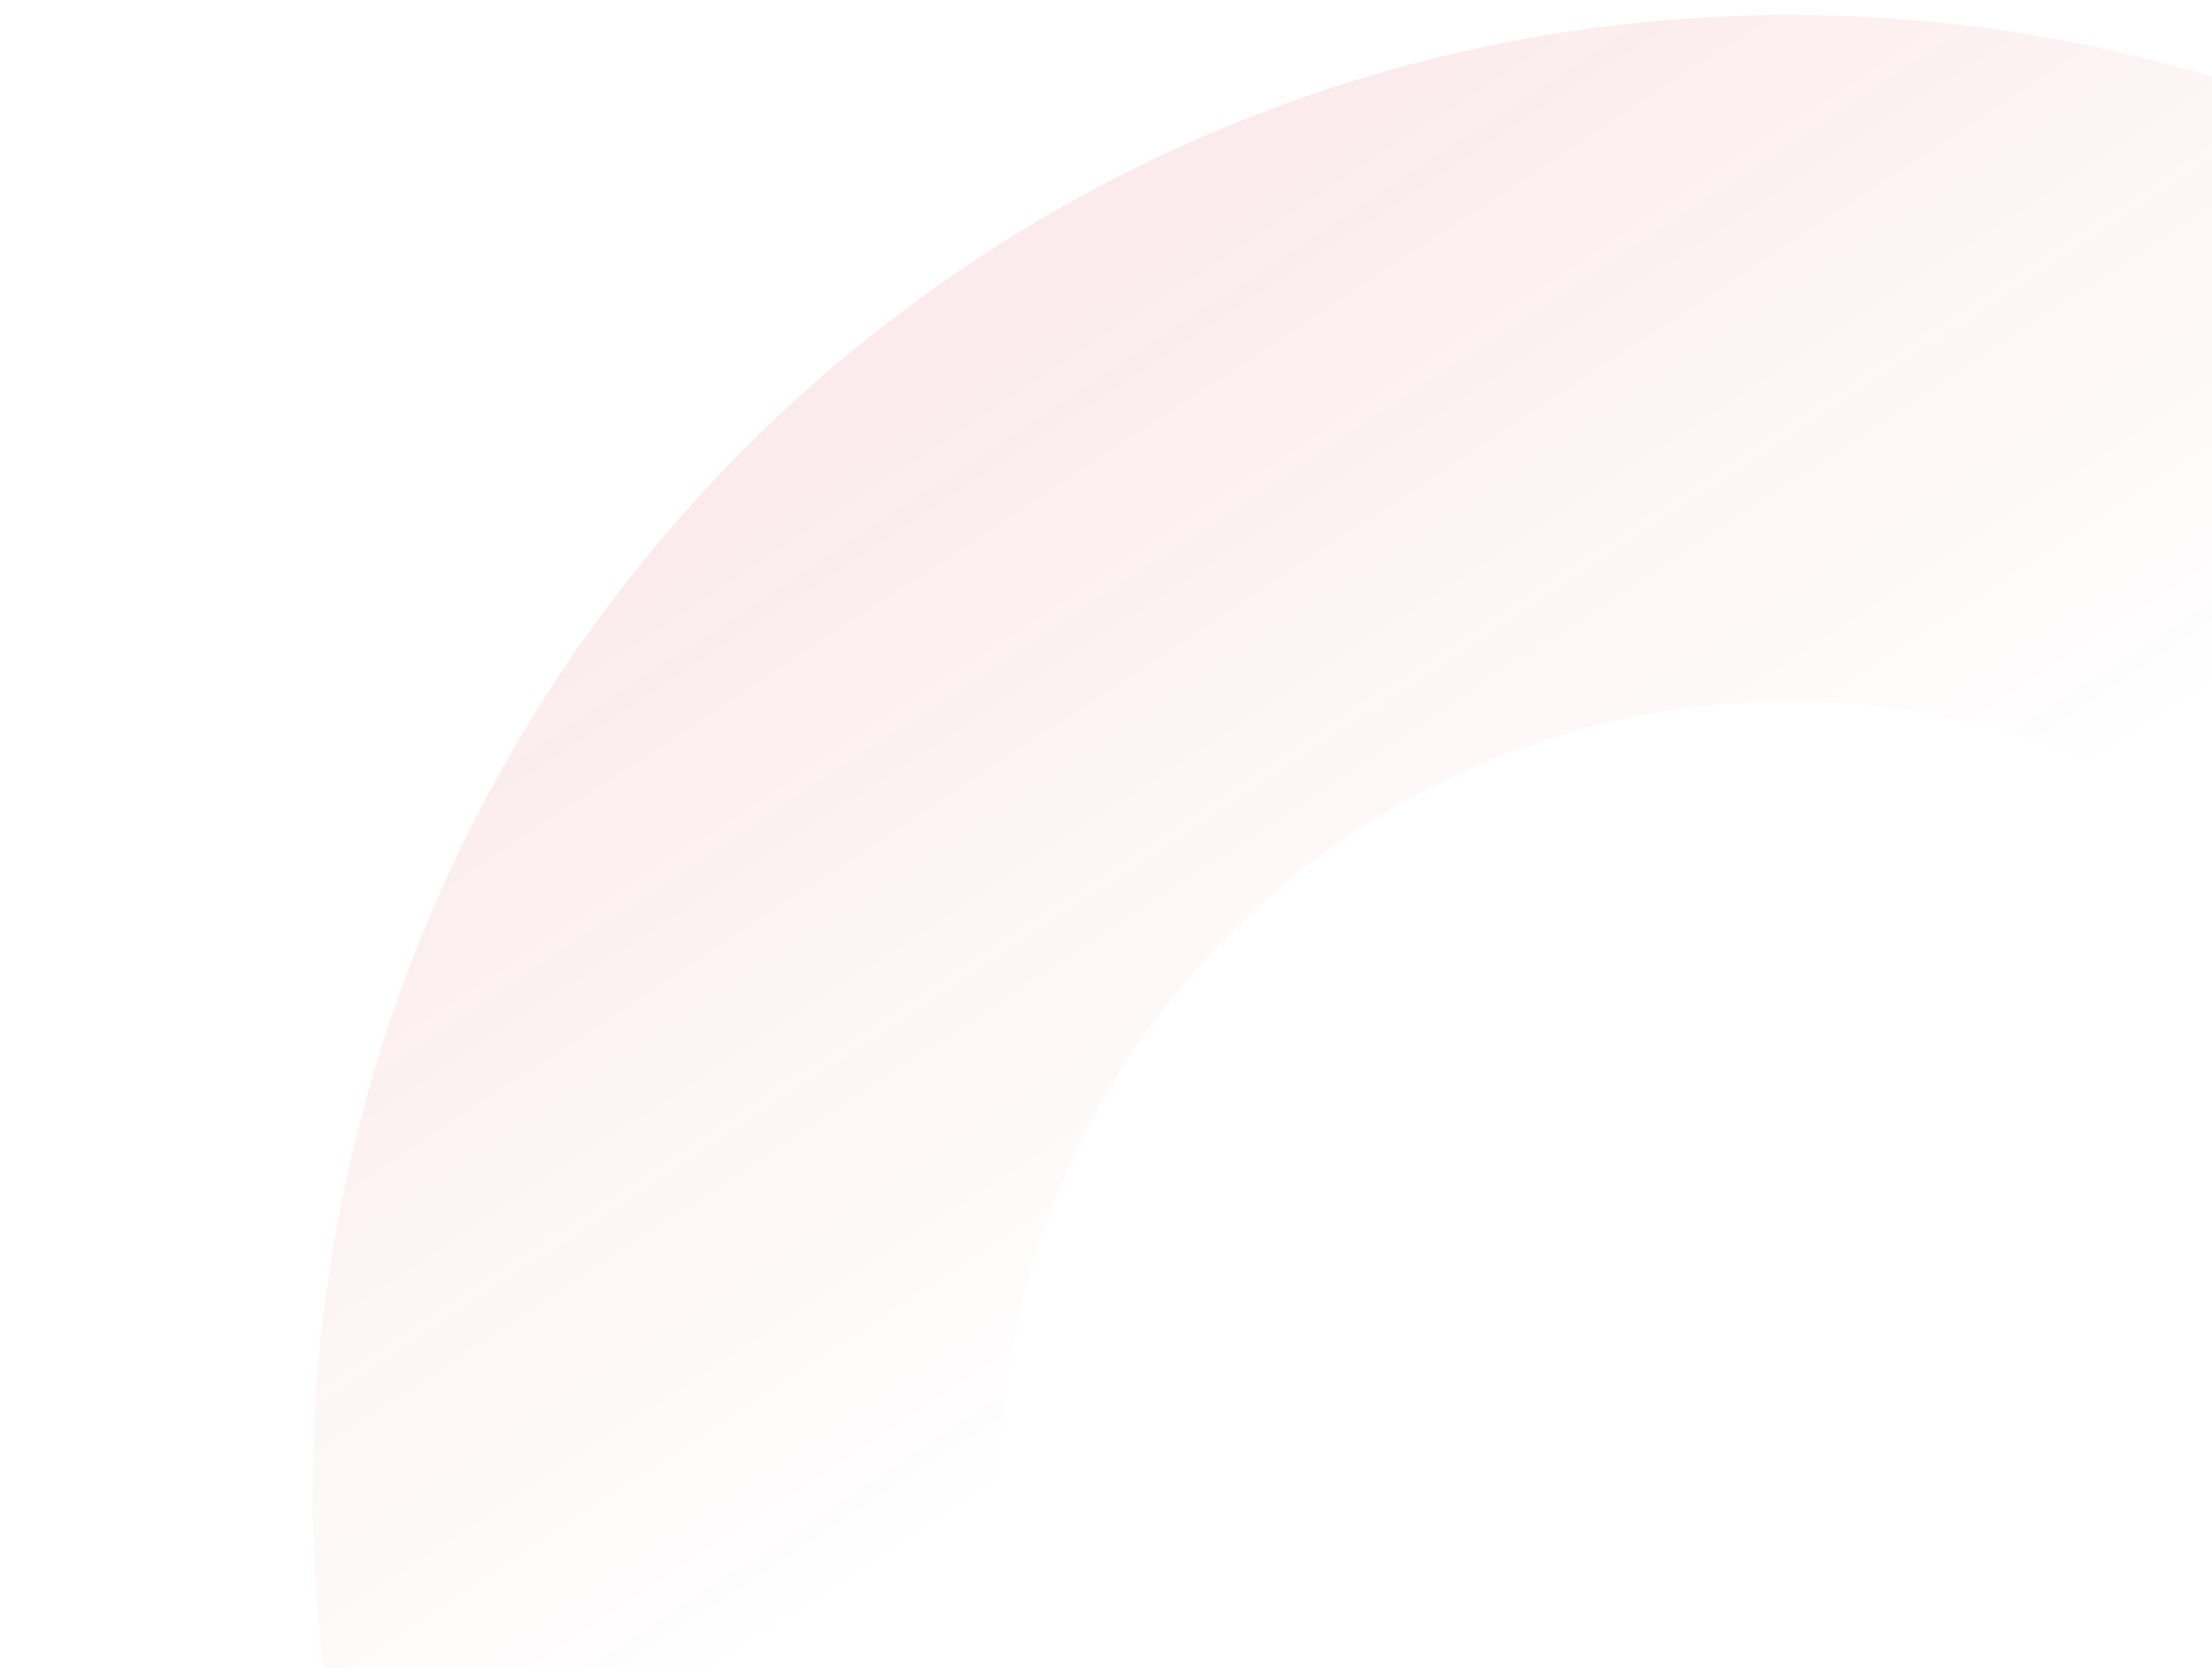 <svg width="252" height="190" viewBox="0 0 252 190" fill="none" xmlns="http://www.w3.org/2000/svg">
<g clip-path="url(#clip0_795_4260)">
<path d="M44.09 222.623C32.553 187.639 32.832 149.821 44.883 114.987C56.934 80.152 80.09 50.231 110.788 29.827C141.487 9.422 178.027 -0.335 214.787 2.056C251.548 4.446 286.492 18.852 314.244 43.058L262.838 102.006C247.992 89.058 229.299 81.351 209.635 80.073C189.97 78.794 170.423 84.013 154.002 94.928C137.58 105.844 125.193 121.85 118.746 140.484C112.3 159.118 112.151 179.349 118.322 198.063L44.09 222.623Z" fill="url(#paint0_linear_795_4260)" fill-opacity="0.08"/>
</g>
<defs>
<linearGradient id="paint0_linear_795_4260" x1="120.074" y1="29.14" x2="183.594" y2="125.851" gradientUnits="userSpaceOnUse">
<stop stop-color="#CF000E"/>
<stop offset="1" stop-color="#CF000E" stop-opacity="0"/>
</linearGradient>
<clipPath id="clip0_795_4260">
<rect width="252" height="190" fill="white" transform="matrix(1 0 0 -1 0 190)"/>
</clipPath>
</defs>
</svg>
